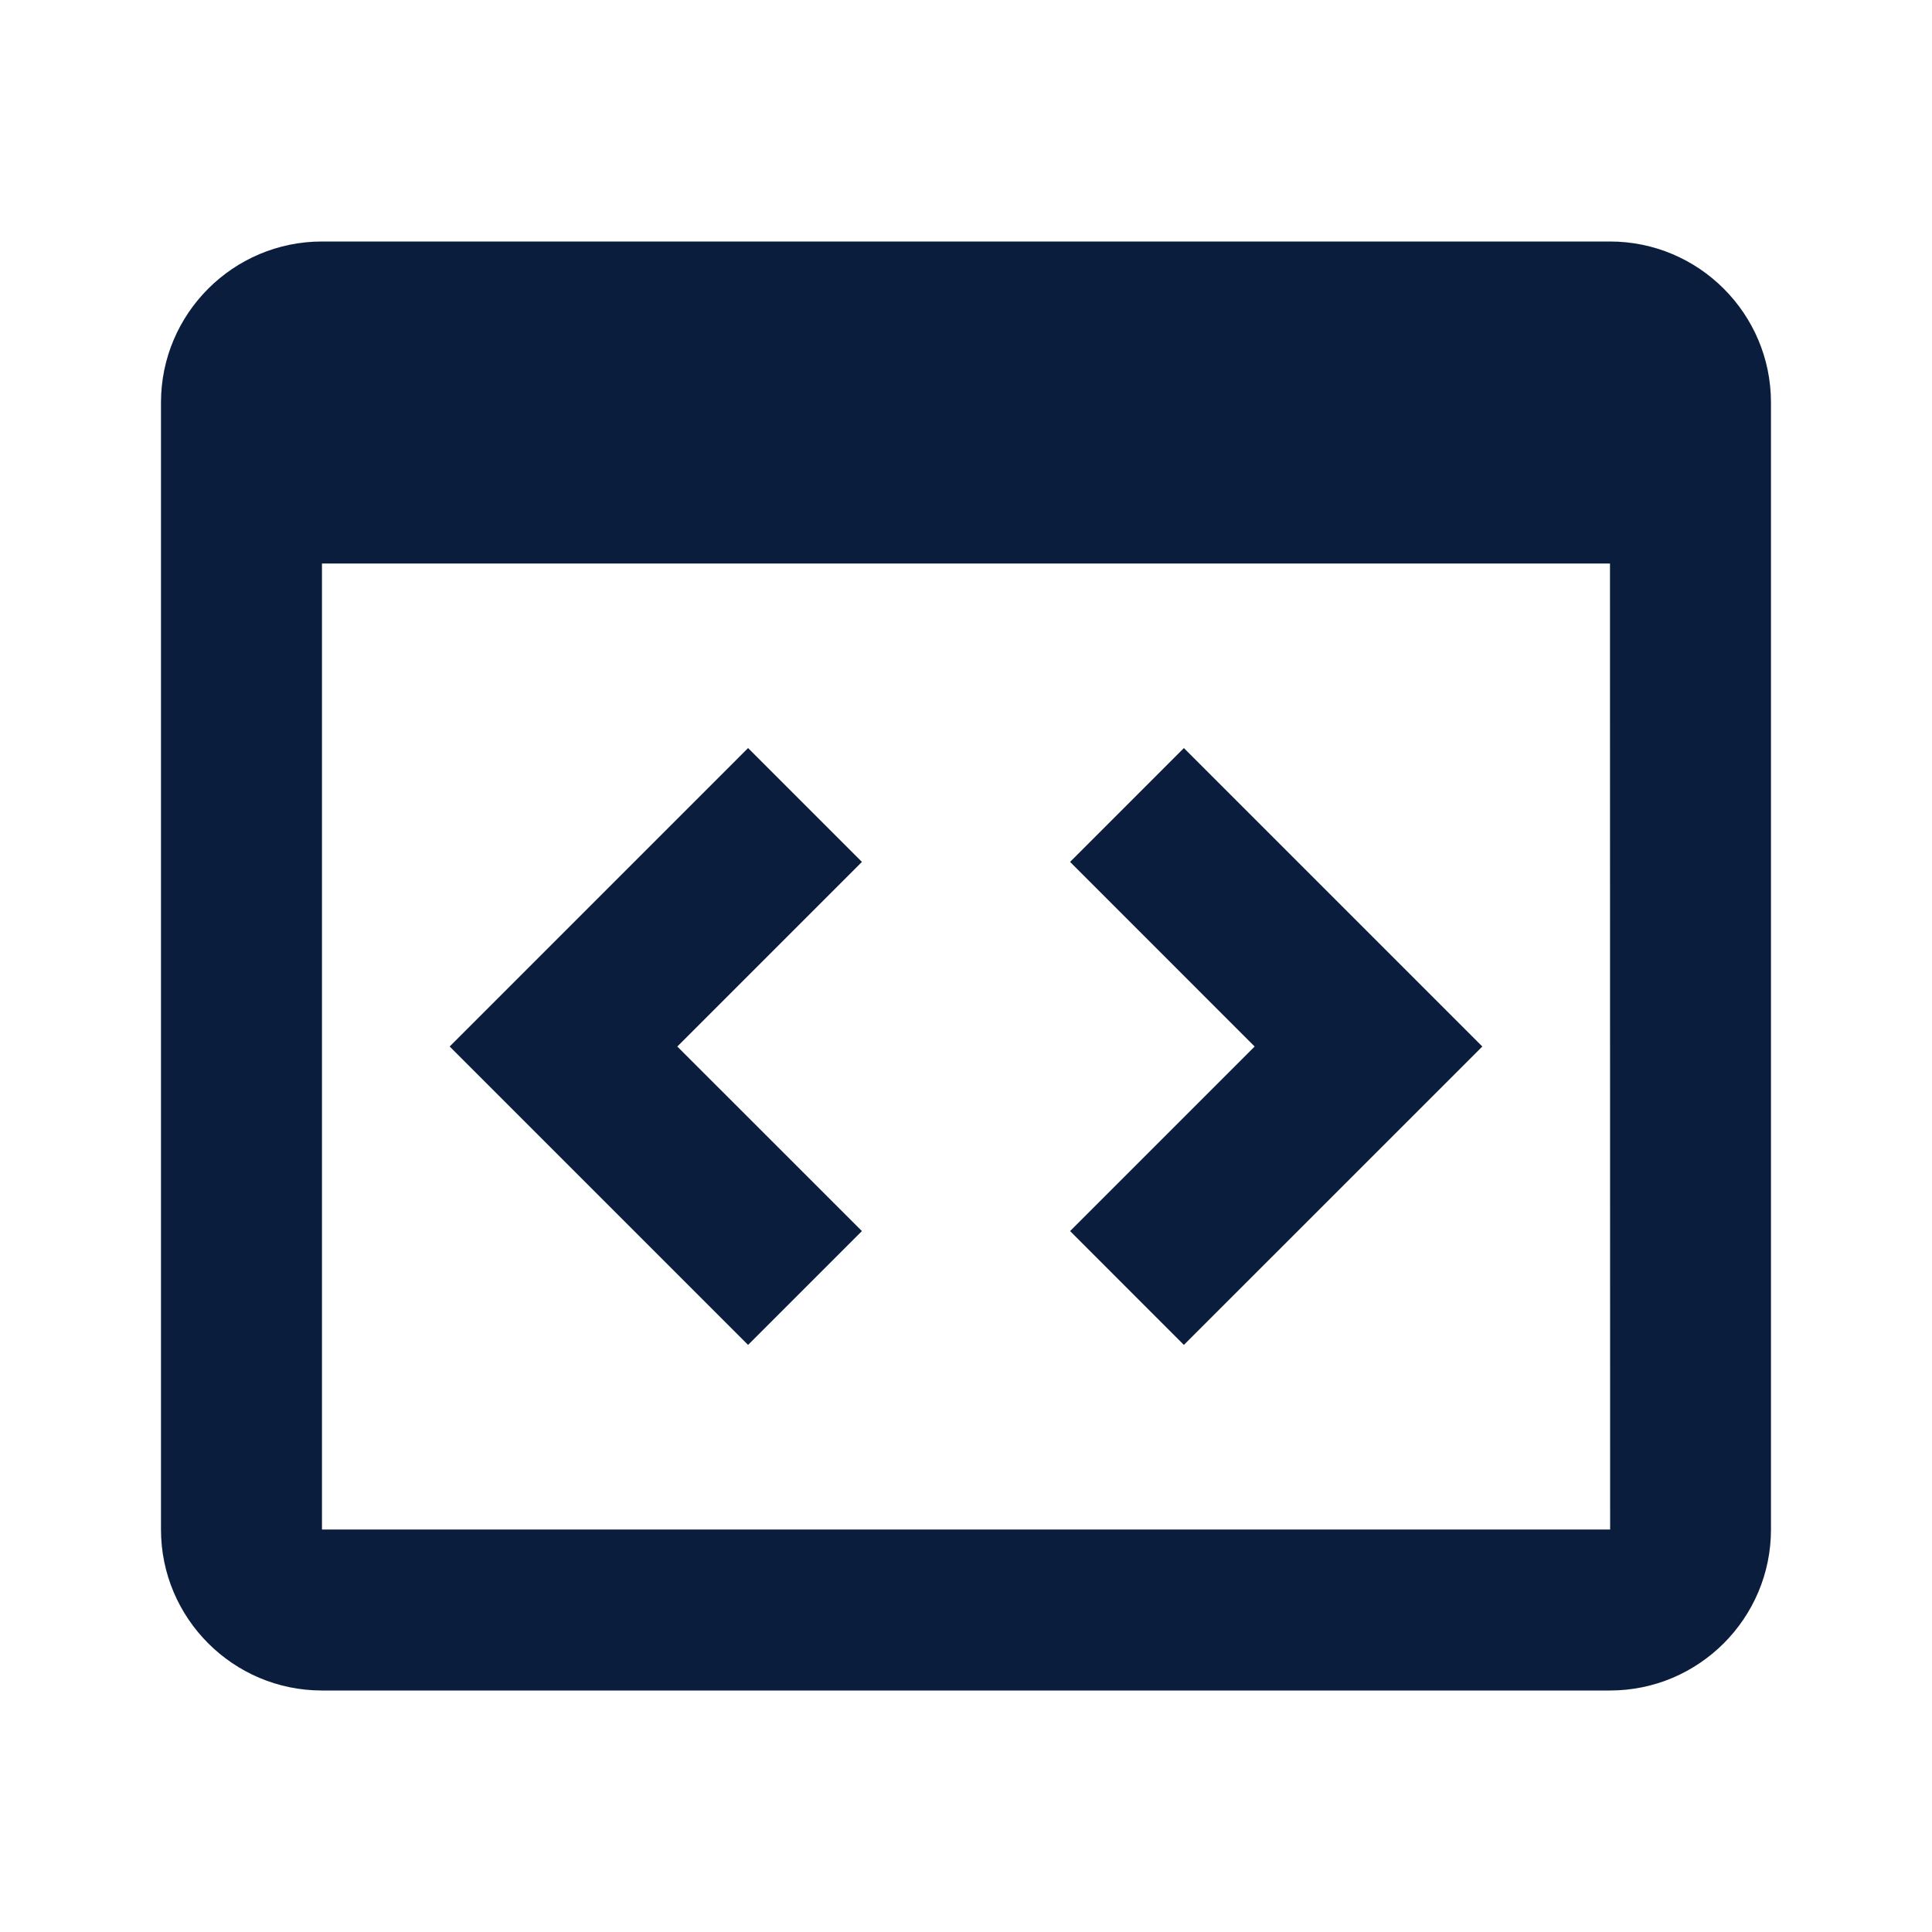 <svg xmlns="http://www.w3.org/2000/svg" width="40" height="40" viewBox="0 0 40 40" fill="none"><path d="M33.333 5H6.666C4.828 5 3.333 6.495 3.333 8.333V31.667C3.333 33.505 4.828 35 6.666 35H33.333C35.171 35 36.666 33.505 36.666 31.667V8.333C36.666 6.495 35.171 5 33.333 5ZM6.666 31.667V11.667H33.333L33.336 31.667H6.666Z" fill="#0B1D3D"></path><path d="M15.488 15.488L9.31 21.667L15.488 27.845L17.845 25.488L14.023 21.667L17.845 17.845L15.488 15.488ZM24.511 15.488L22.155 17.845L25.976 21.667L22.155 25.488L24.511 27.845L30.69 21.667L24.511 15.488Z" fill="#0B1D3D"></path></svg>